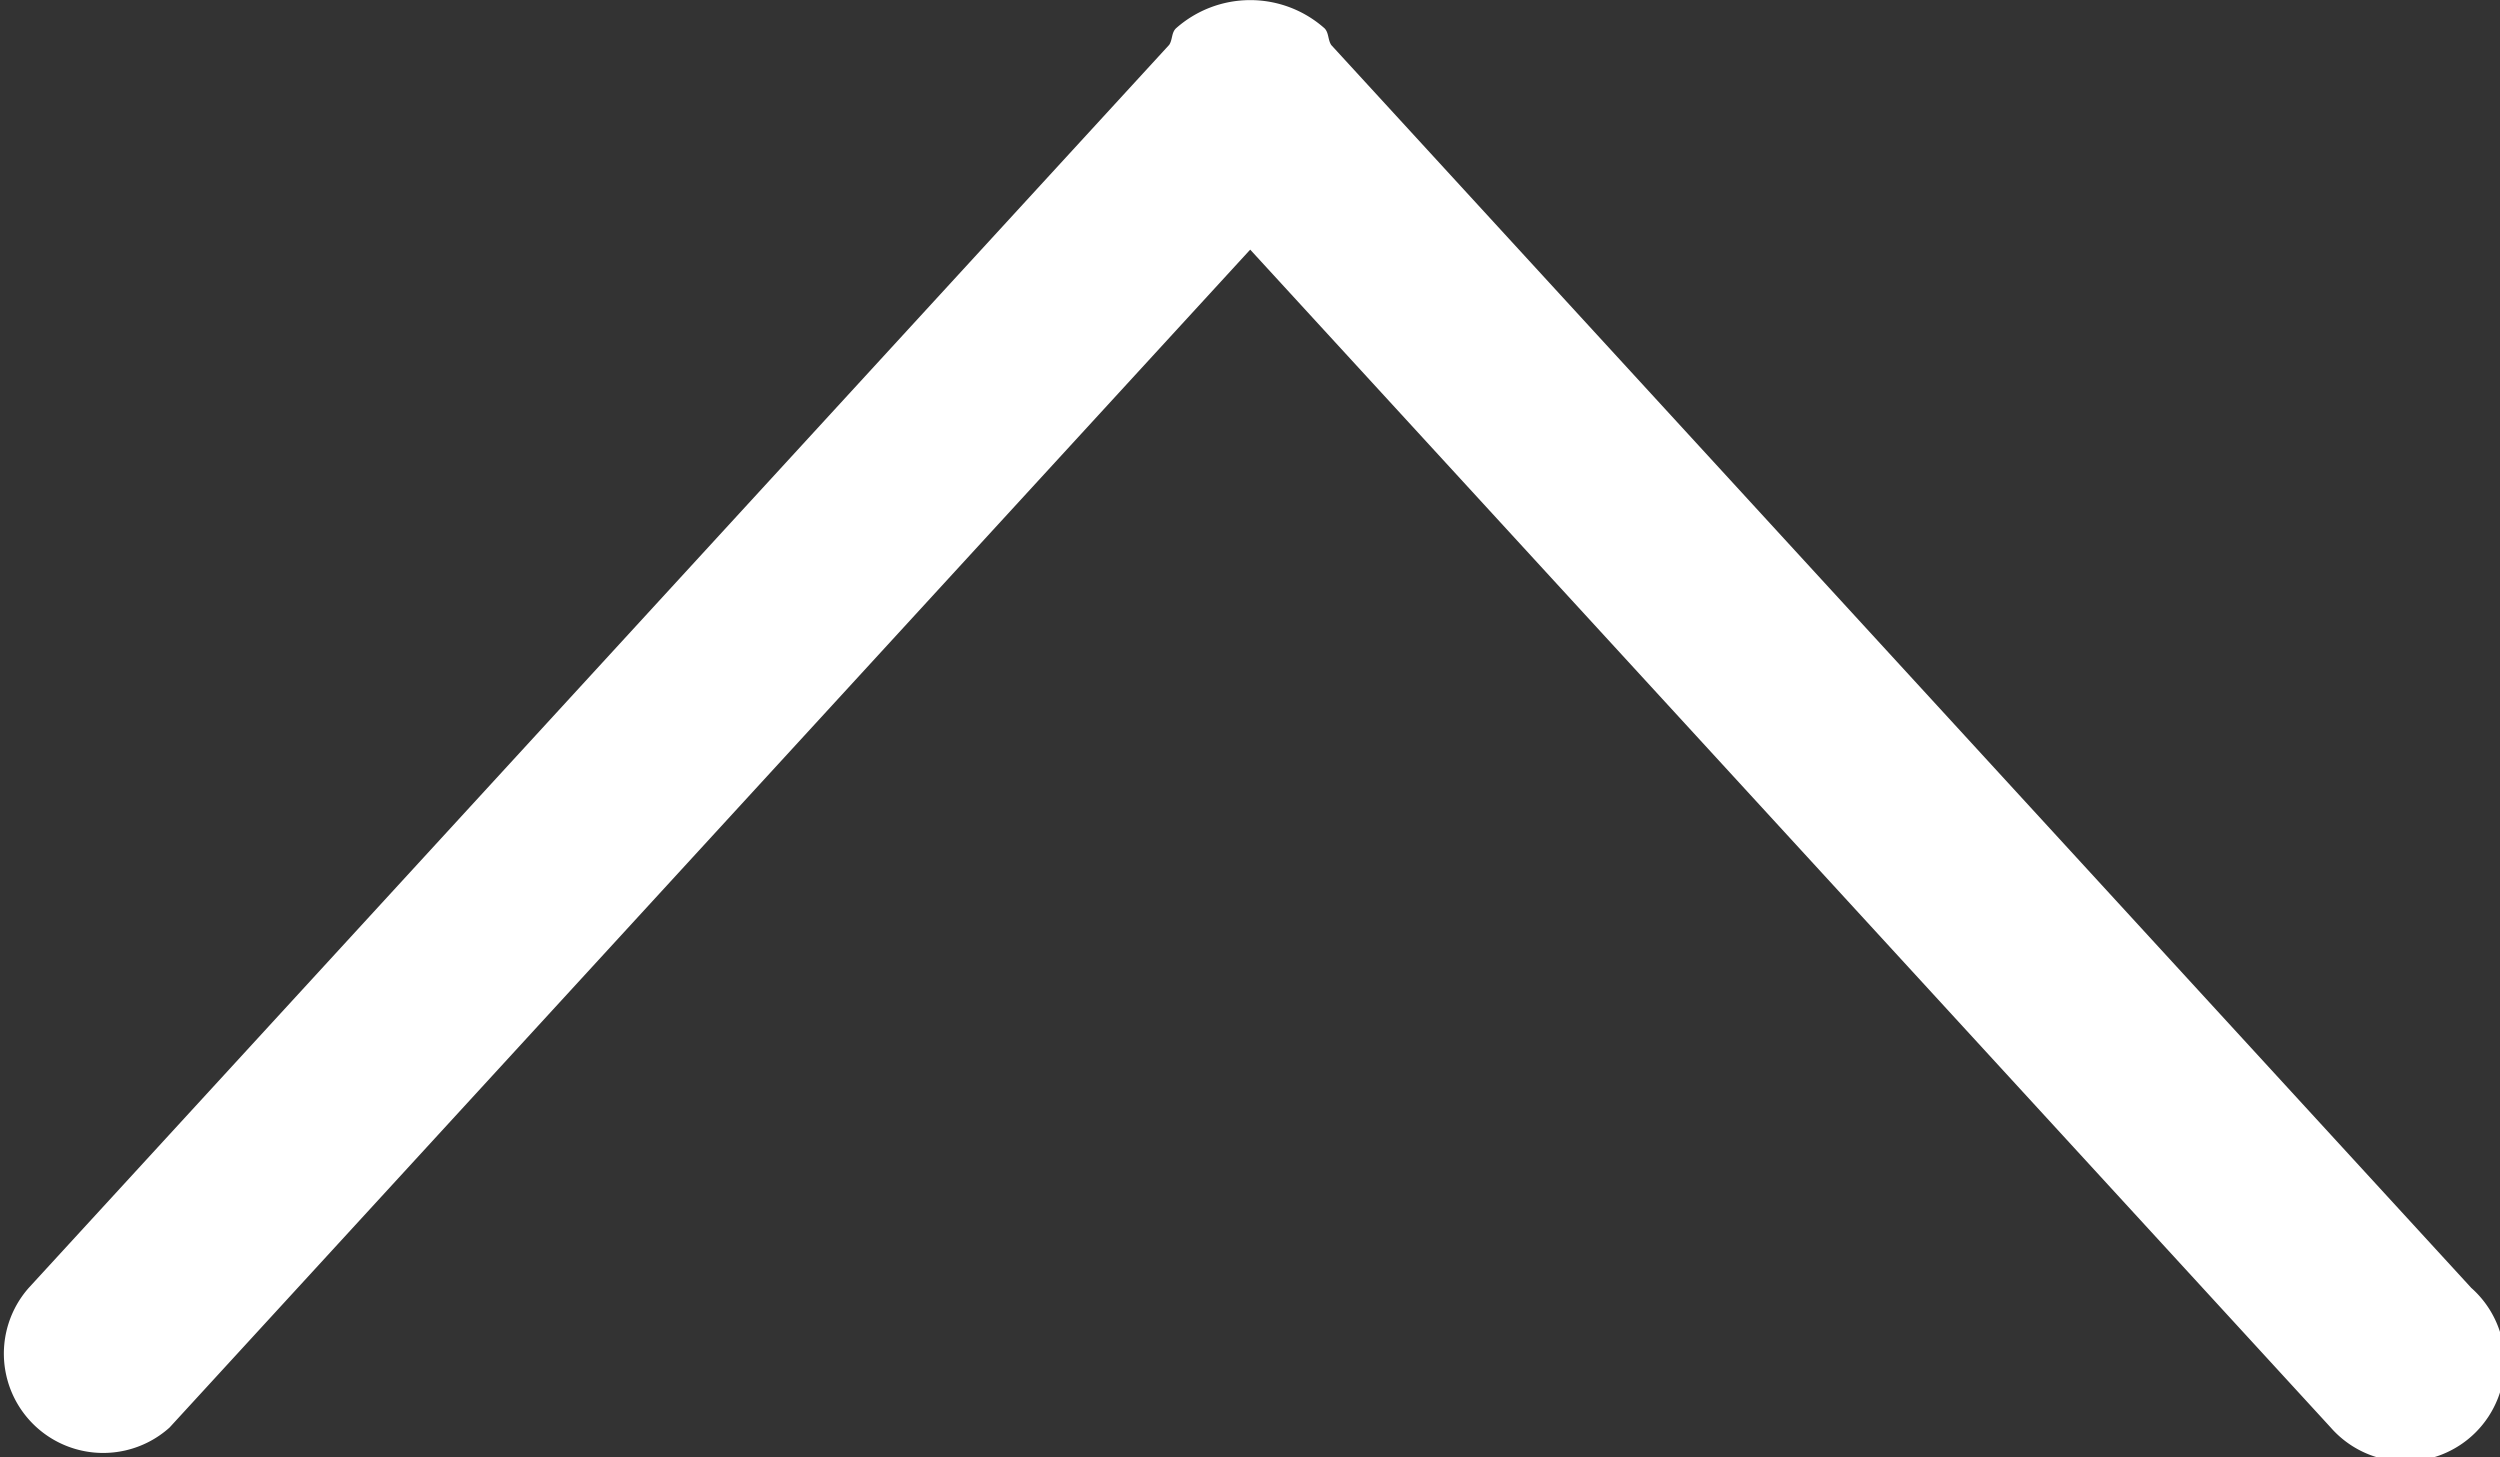 <svg xmlns="http://www.w3.org/2000/svg" viewBox="0 0 374.76 218.43"><rect x="0" y="0" width="374.76" height="218.43" fill="#333333" stroke="none"/><defs><style>.cls-1{isolation:isolate;}.cls-2{fill:#fff;}</style></defs><title>Asset 1</title><g id="Layer_2" data-name="Layer 2"><g id="Layer_1-2" data-name="Layer 1"><g id="_62-interface_-_arrow_top" data-name="62-interface - arrow top" class="cls-1"><g id="_62-interface_-_arrow_top-2" data-name="62-interface - arrow top"><path class="cls-2" d="M370.4,193,199.57,6.76c-.53-.78-.35-1.81-1-2.5a16.77,16.77,0,0,0-22.3,0c-.68.68-.49,1.69-1,2.46L4.36,193A14.89,14.89,0,0,0,25.41,214l162-176.58,162,176.6a14.88,14.88,0,1,0,21-21Z"/></g></g></g></g></svg>